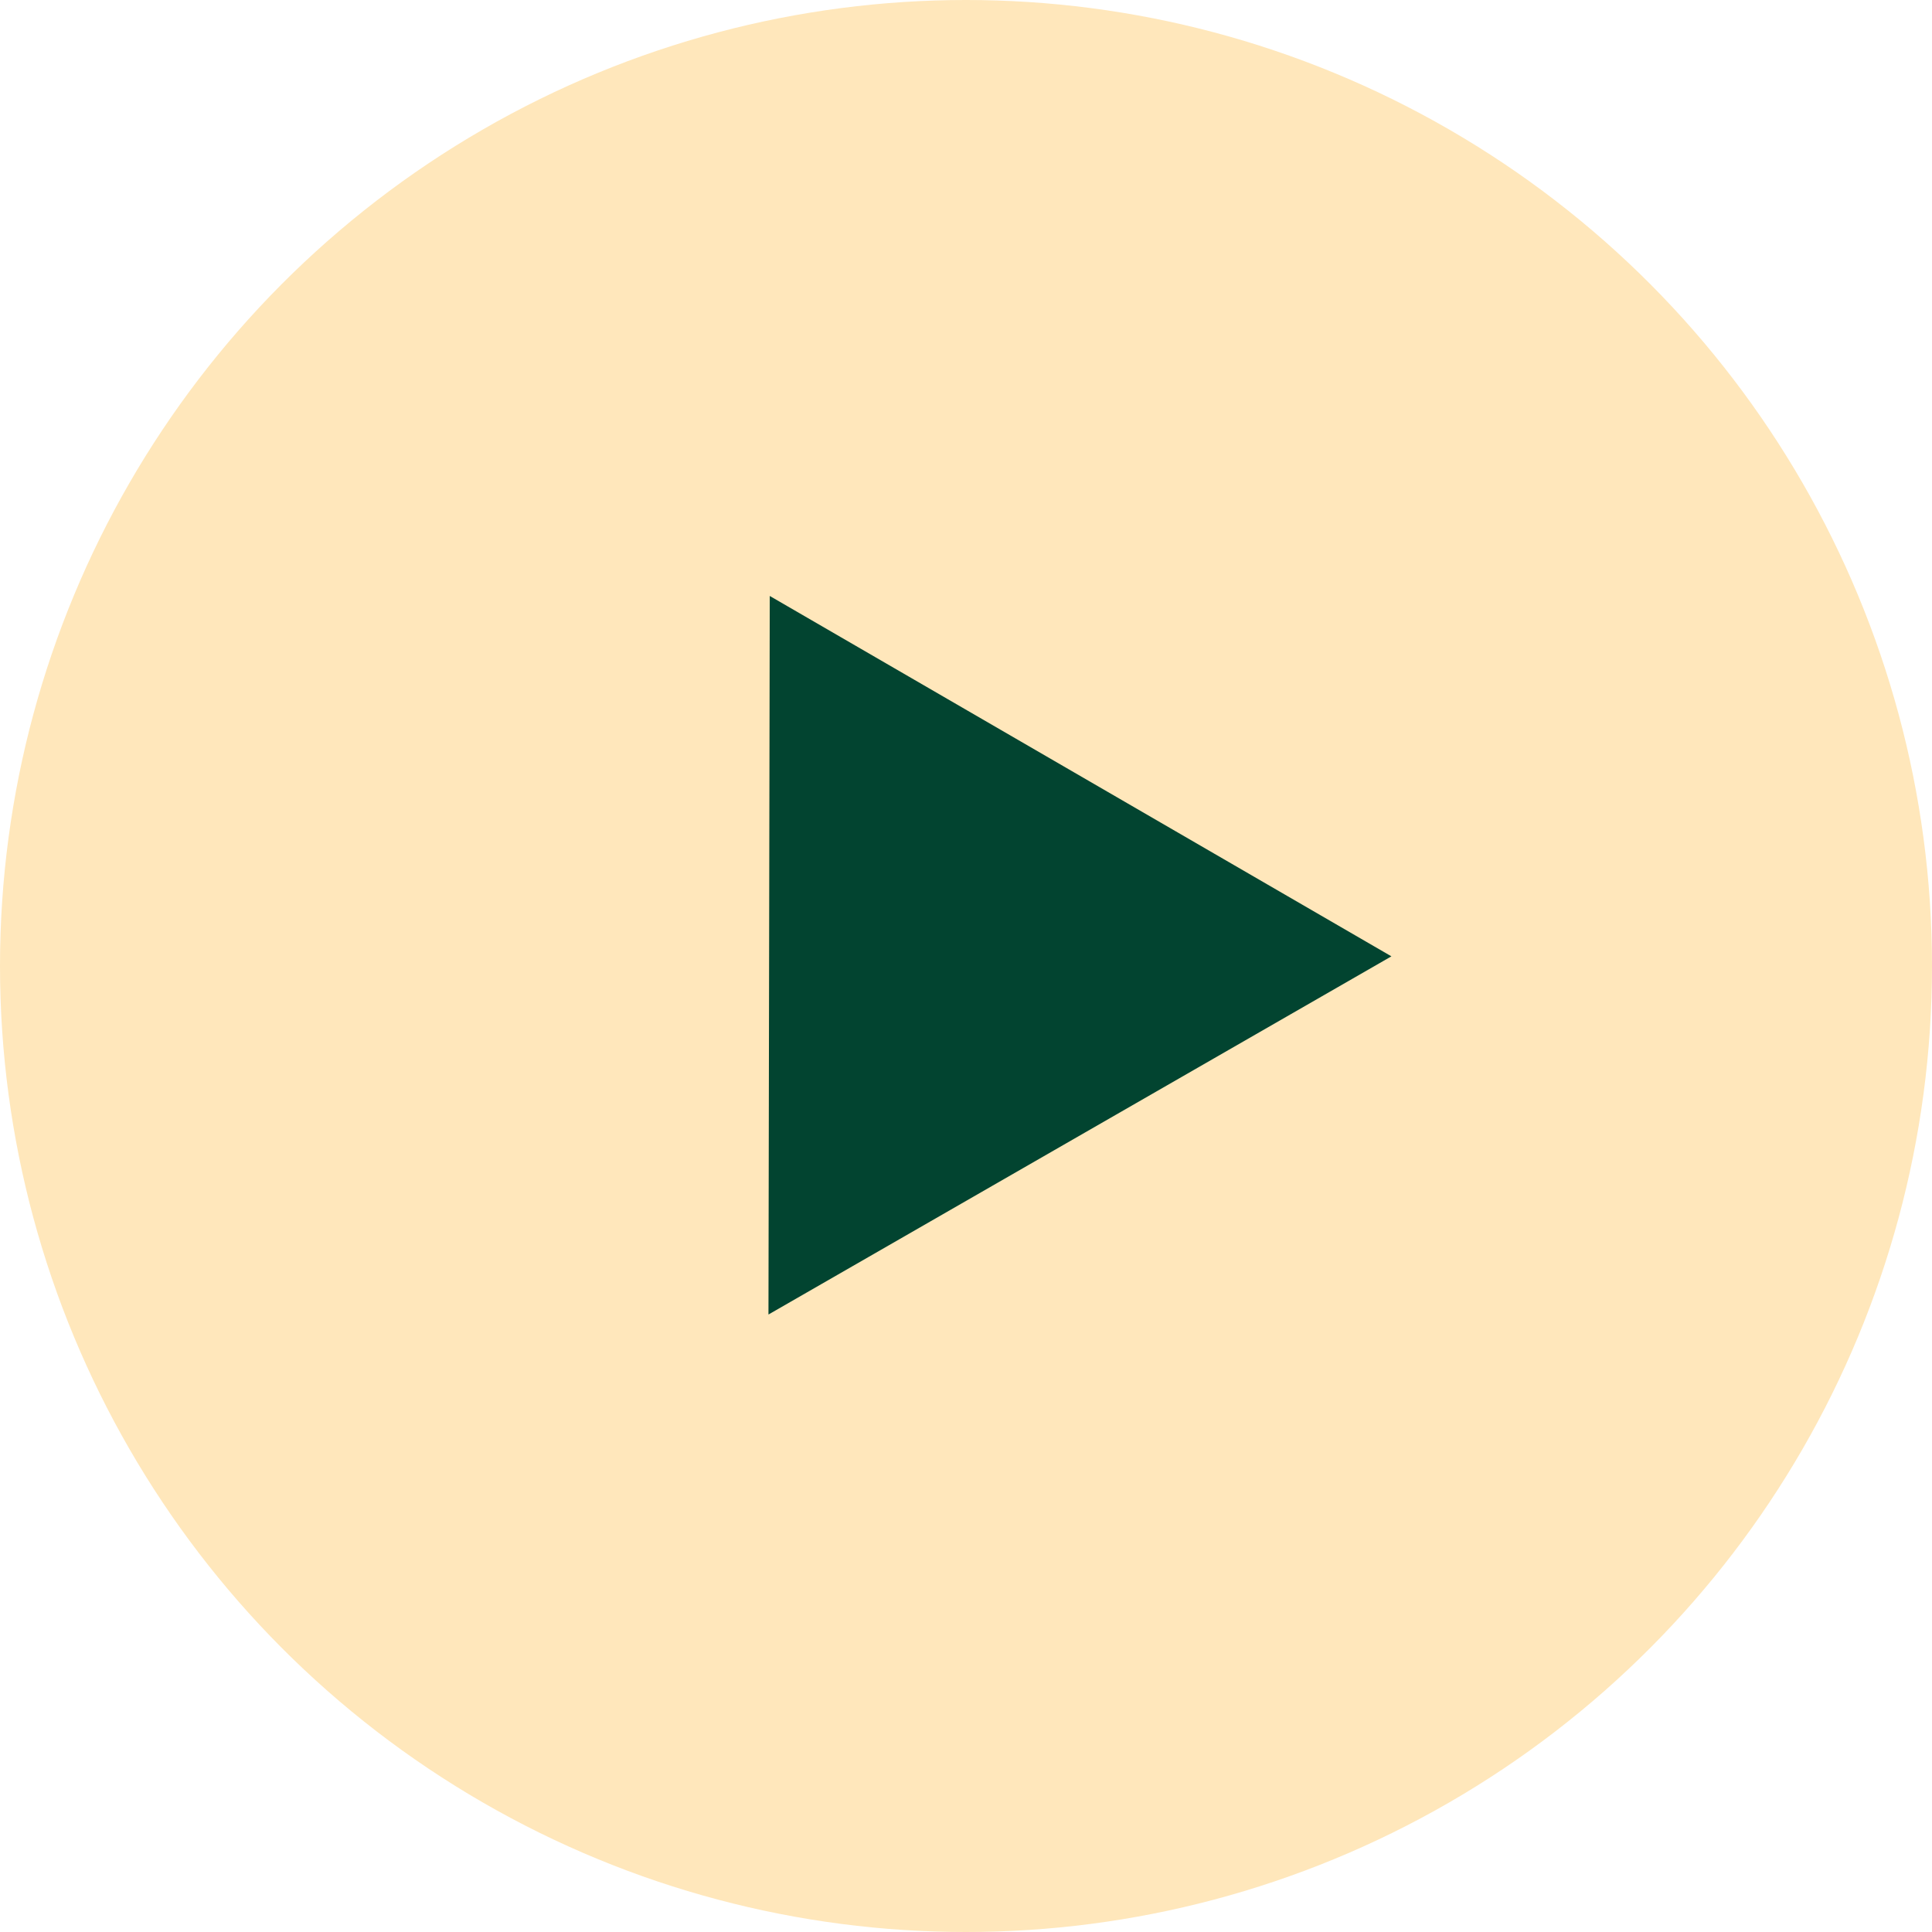 <svg width="94" height="94" viewBox="0 0 94 94" fill="none" xmlns="http://www.w3.org/2000/svg">
<circle cx="47" cy="47" r="47" fill="#FFE7BB"/>
<path d="M37.452 28.996L67.698 46.53L37.389 63.957L37.452 28.996Z" fill="#024430"/>
</svg>
